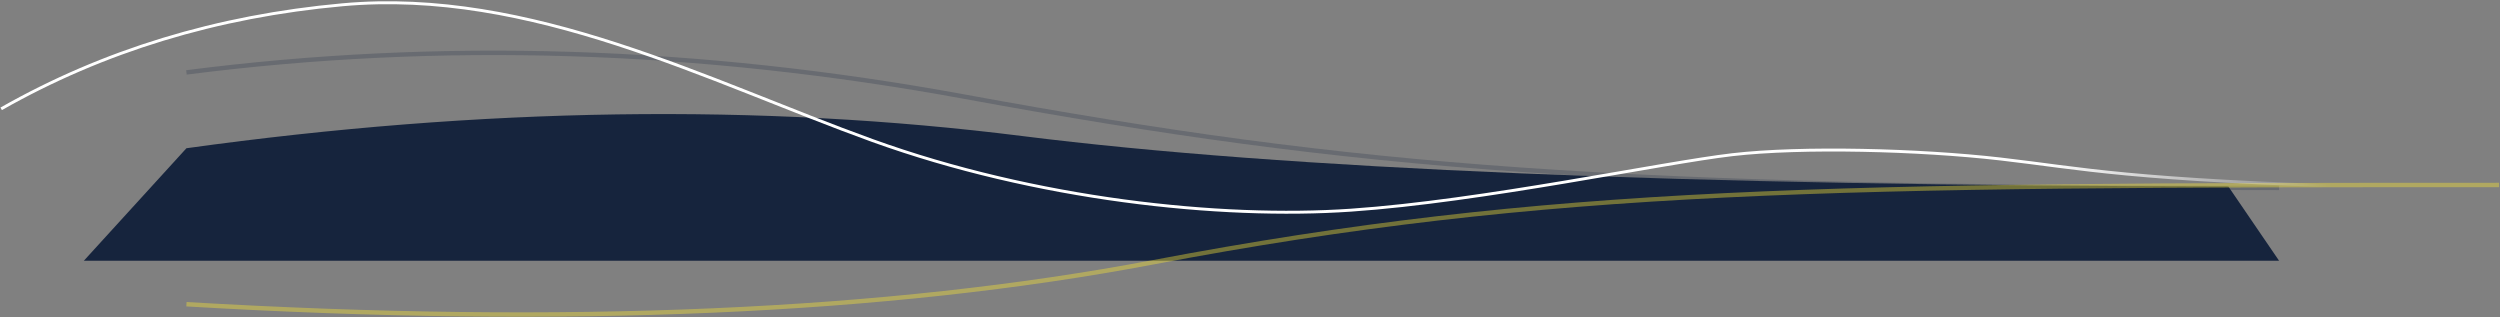 <svg width="1703" height="216" viewBox="0 0 1703 216" xmlns="http://www.w3.org/2000/svg">
    <rect x="0" y="0" width="1703" height="216" fill="#808080" stroke="none"/>
    <defs>
        <linearGradient x1="98.706%" y1="85.909%" x2="86.519%" y2="85.909%" id="w4h8ennp5a">
            <stop stop-color="#FFF" stop-opacity="0" offset="0%"/>
            <stop stop-color="#FFF" offset="100%"/>
        </linearGradient>
    </defs>
    <g fill="none" fill-rule="evenodd">
        <path d="M127 49.331c172.477-22.187 349.144-16.68 530 16.522C928.284 115.655 1098.051 128 1552.5 128" stroke="#16243D" stroke-width="3" opacity=".221"/>
        <path d="M127 100.977c201.427-27.965 391.212-30.735 569.353-8.308 178.14 22.426 452 33.87 821.577 34.331l34.57 50.612H57.117L127 100.977z" fill="#16243D"/>
        <path d="M127 207.234c258.123 15.245 477.612 5.725 658.469-28.56C1056.753 127.249 1247.917 126 1702.366 126" stroke="#F6E136" stroke-width="3" opacity=".413"/>
        <path d="M0 72.273C69.475 32.78 146.96 9.153 232.453 1.393 360.695-10.25 482.34 53.777 593.46 93.857c111.12 40.08 236.594 53.603 326.014 47.451 89.42-6.152 212.428-32.315 259.758-37.796 47.33-5.482 127.406-3.41 182.652 2.925 55.245 6.336 88.04 14.665 259.456 19.231" stroke="url(#w4h8ennp5a)" stroke-width="2" transform="translate(.808 1.862)"/>
    </g>
</svg>

